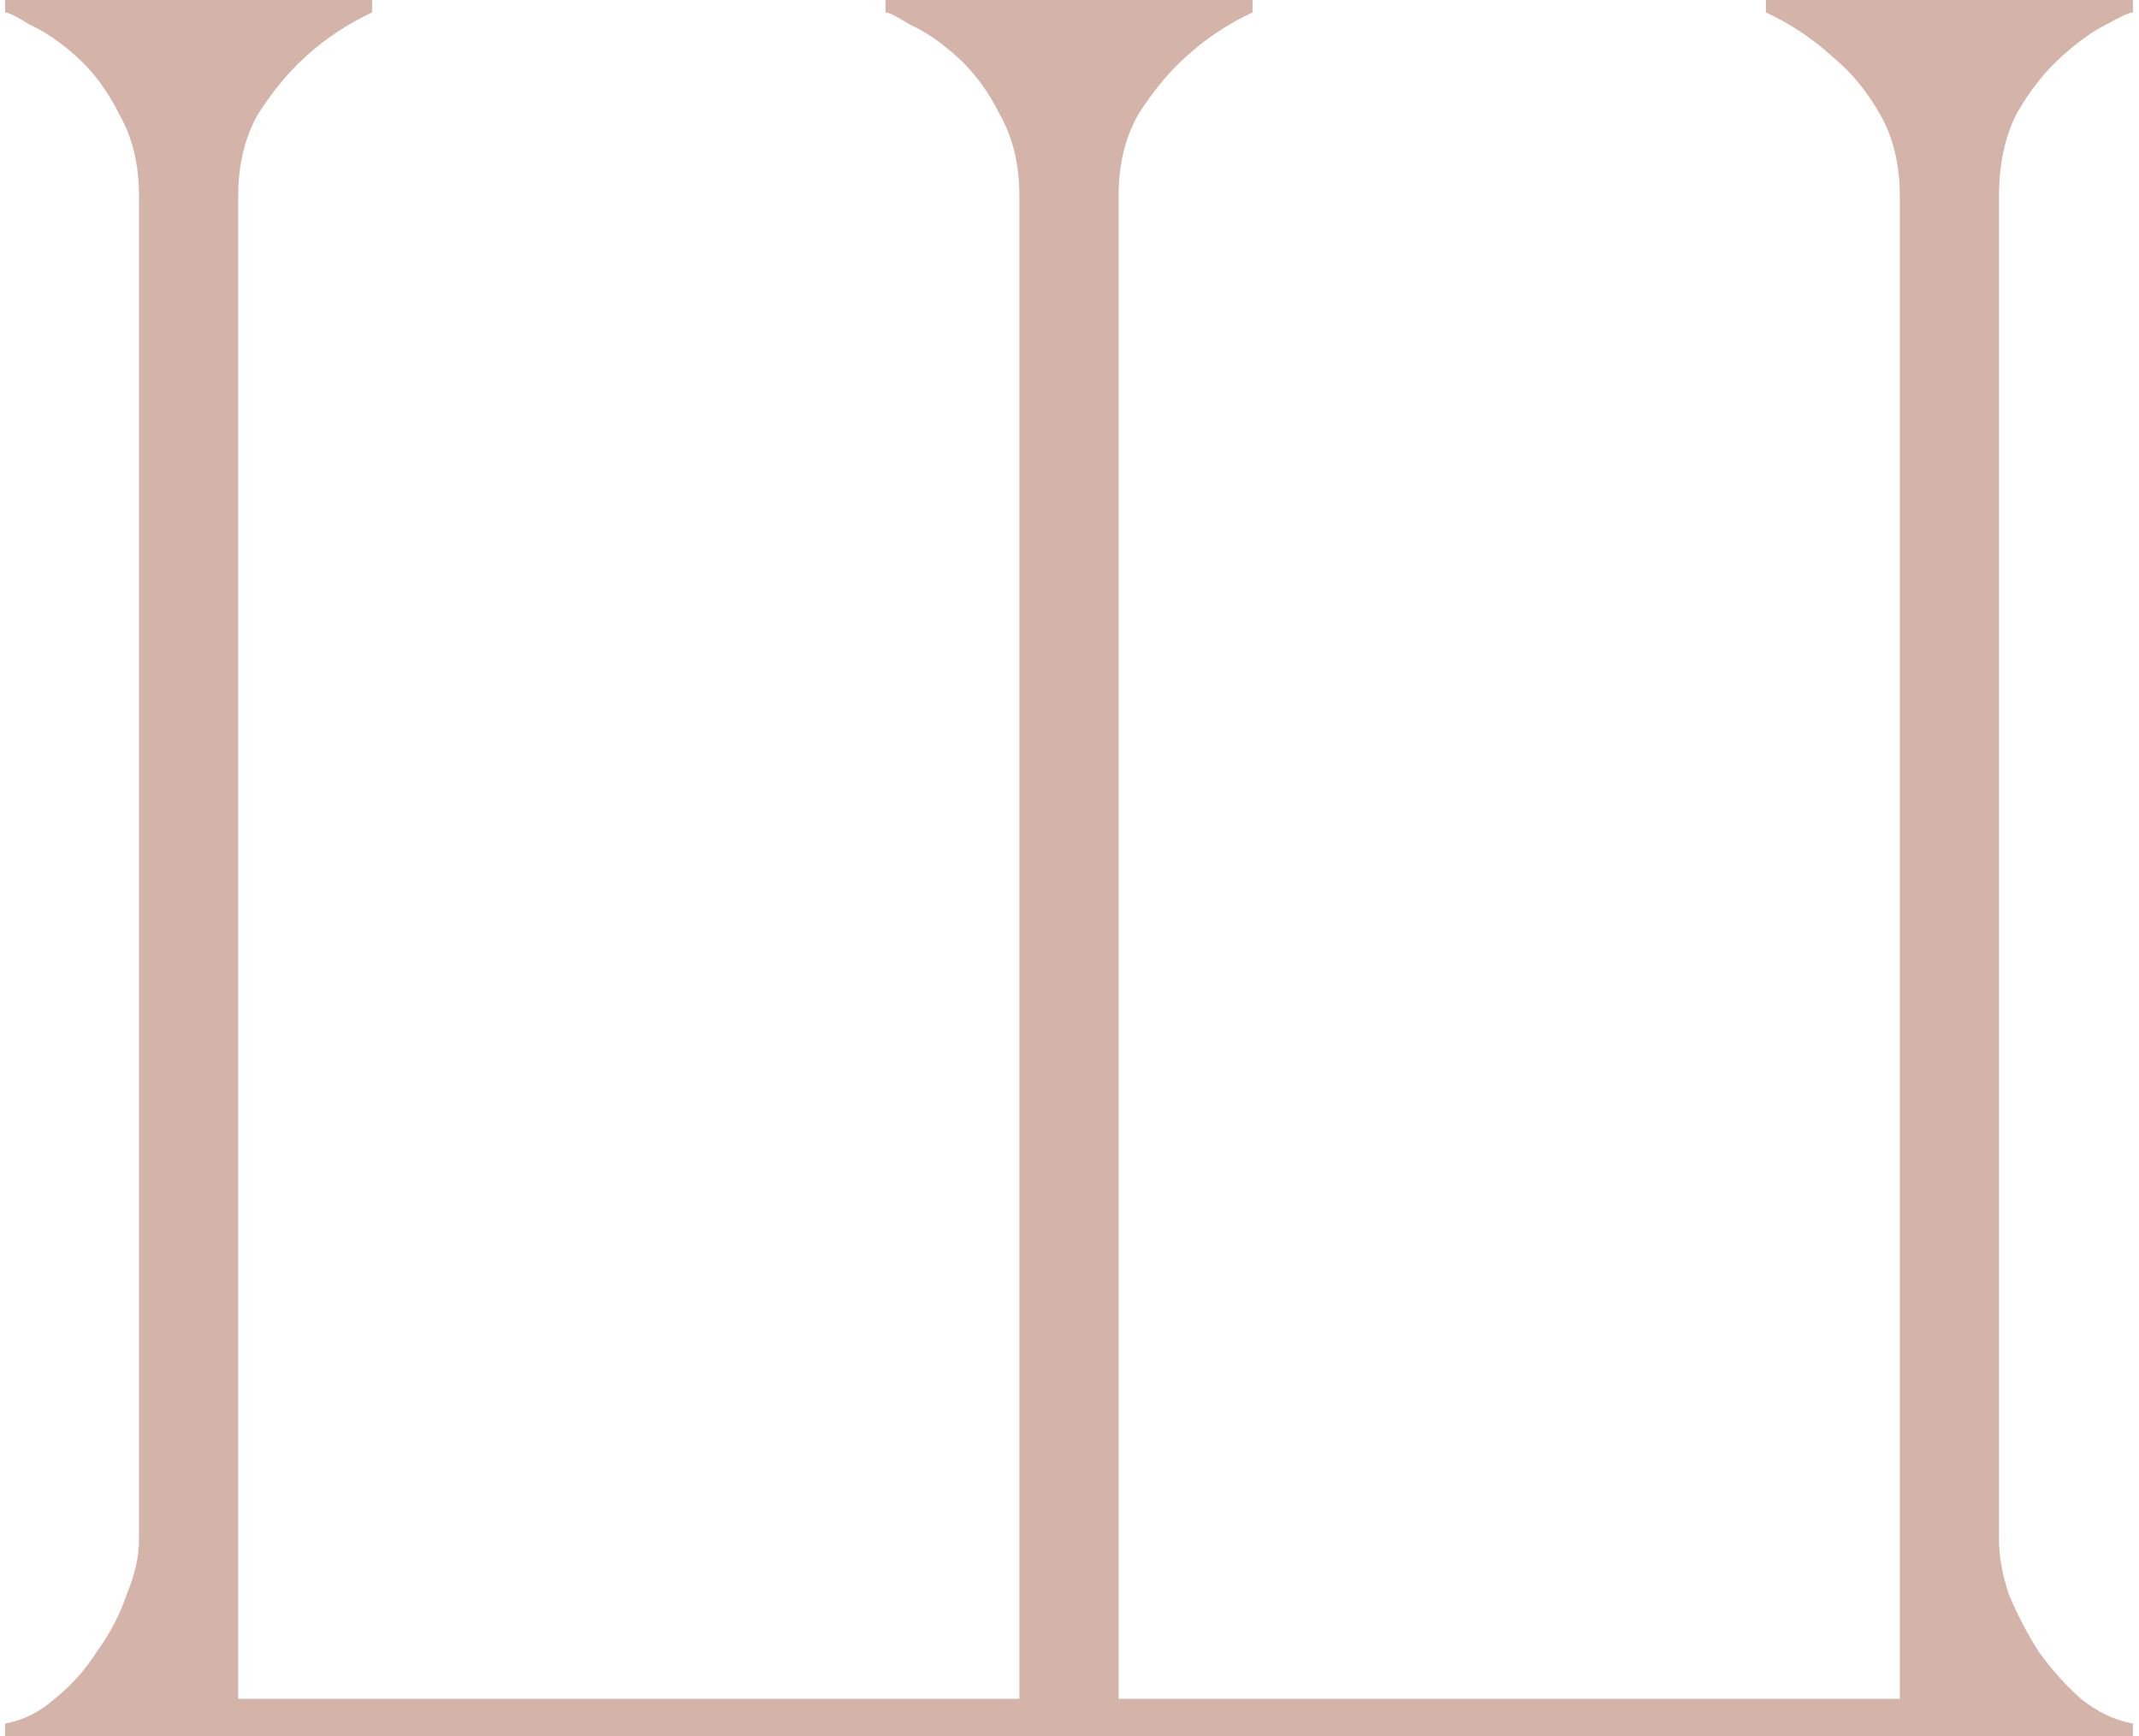 <?xml version="1.0" encoding="UTF-8"?> <svg xmlns="http://www.w3.org/2000/svg" width="69" height="56" viewBox="0 0 69 56" fill="none"><path d="M4.484 6.32C4.484 5.307 4.271 4.427 3.844 3.68C3.471 2.933 3.017 2.32 2.484 1.84C1.951 1.36 1.444 1.013 0.964 0.8C0.537 0.533 0.271 0.4 0.164 0.4V-3.8147e-06H12.004V0.4C11.204 0.773 10.484 1.253 9.844 1.84C9.311 2.32 8.804 2.933 8.324 3.68C7.897 4.427 7.684 5.307 7.684 6.32V54.8H32.884V6.32C32.884 5.307 32.671 4.427 32.244 3.68C31.871 2.933 31.417 2.32 30.884 1.84C30.351 1.36 29.844 1.013 29.364 0.8C28.937 0.533 28.671 0.4 28.564 0.4V-3.8147e-06H40.404V0.4C39.604 0.773 38.884 1.253 38.244 1.84C37.711 2.32 37.204 2.933 36.724 3.68C36.297 4.427 36.084 5.307 36.084 6.32V54.8H61.284V6.32C61.284 5.307 61.071 4.427 60.644 3.68C60.217 2.933 59.711 2.32 59.124 1.84C58.484 1.253 57.764 0.773 56.964 0.4V-3.8147e-06H68.804V0.4C68.697 0.4 68.404 0.533 67.924 0.8C67.497 1.013 67.017 1.36 66.484 1.84C65.951 2.32 65.471 2.933 65.044 3.68C64.671 4.427 64.484 5.307 64.484 6.32V49.68C64.484 50.213 64.591 50.8 64.804 51.44C65.071 52.08 65.391 52.693 65.764 53.28C66.191 53.867 66.644 54.373 67.124 54.8C67.657 55.227 68.217 55.493 68.804 55.6V56H0.164V55.6C0.751 55.493 1.284 55.227 1.764 54.8C2.297 54.373 2.751 53.867 3.124 53.28C3.551 52.693 3.871 52.08 4.084 51.44C4.351 50.8 4.484 50.213 4.484 49.68V6.32Z" fill="#D4B3A8"></path></svg> 